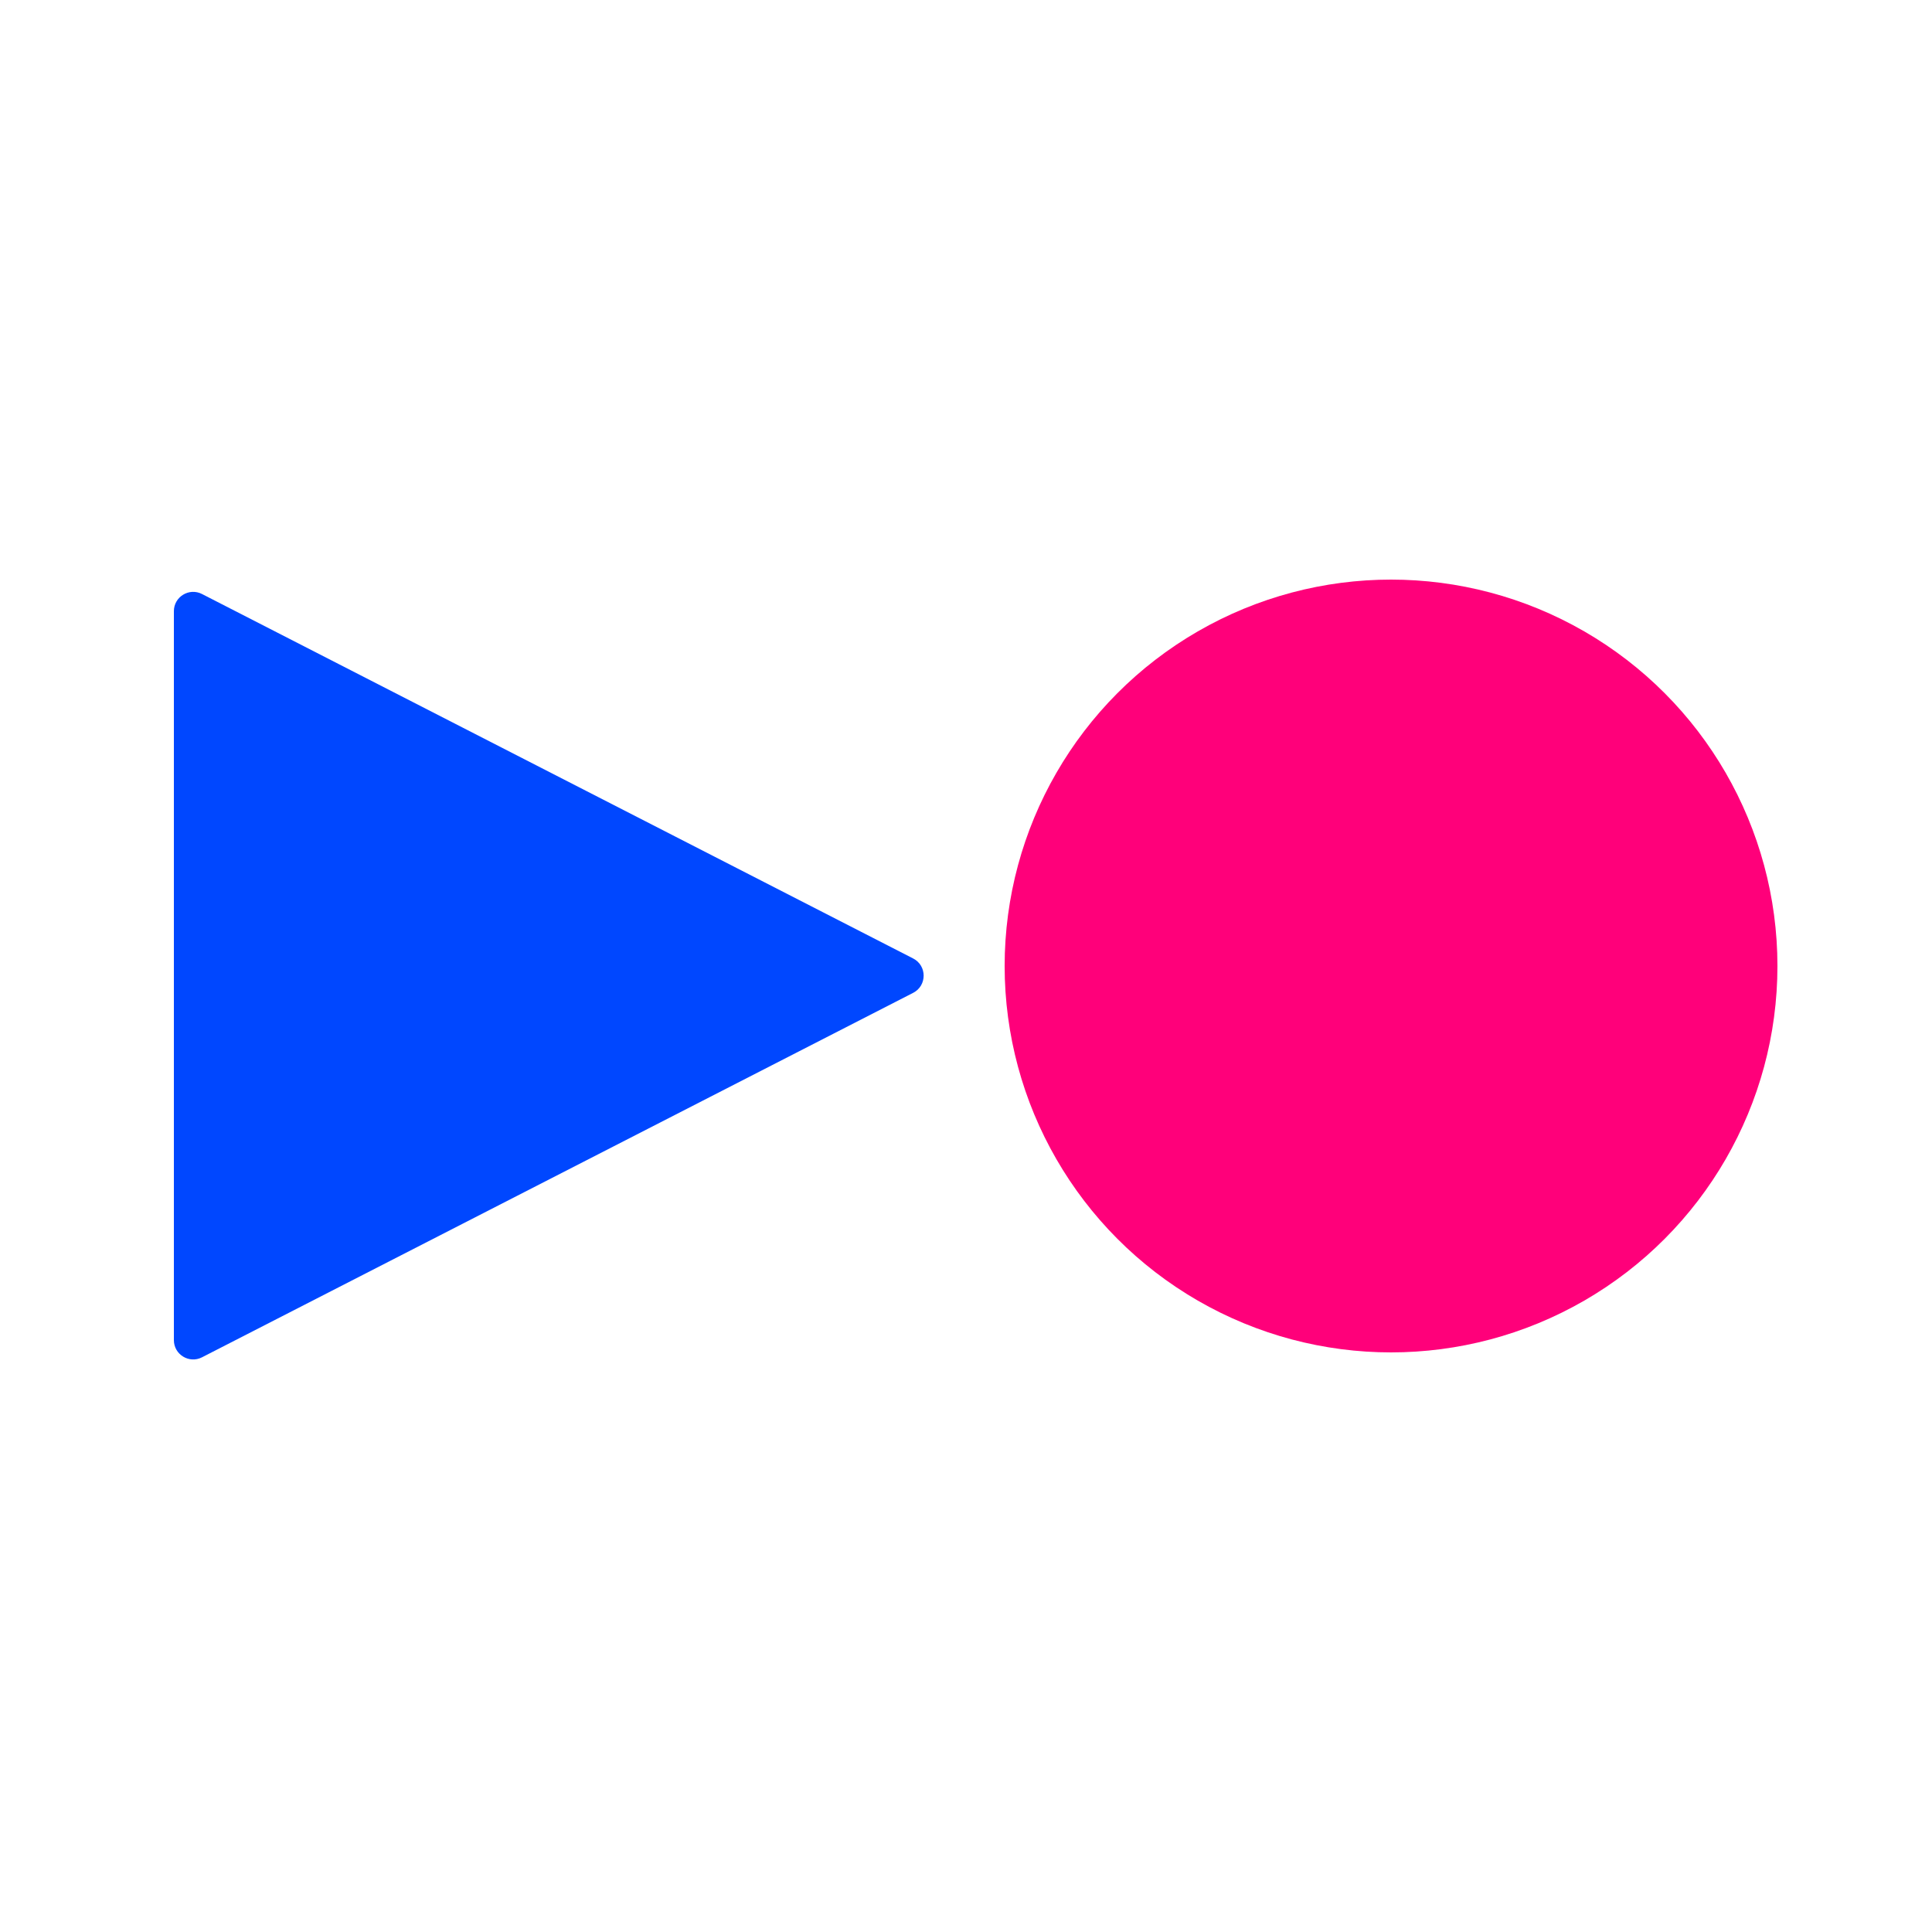 <svg width="100" height="100" viewBox="0 0 100 100" fill="none" xmlns="http://www.w3.org/2000/svg">
<circle cx="72" cy="50" r="20" fill="#FF007A"/>
<path d="M47.264 49.61C47.989 49.982 47.989 51.018 47.264 51.39L10.456 70.254C9.791 70.595 9 70.112 9 69.364L9 31.636C9 30.888 9.791 30.405 10.456 30.746L47.264 49.61Z" fill="#0047FF"/>
</svg>
